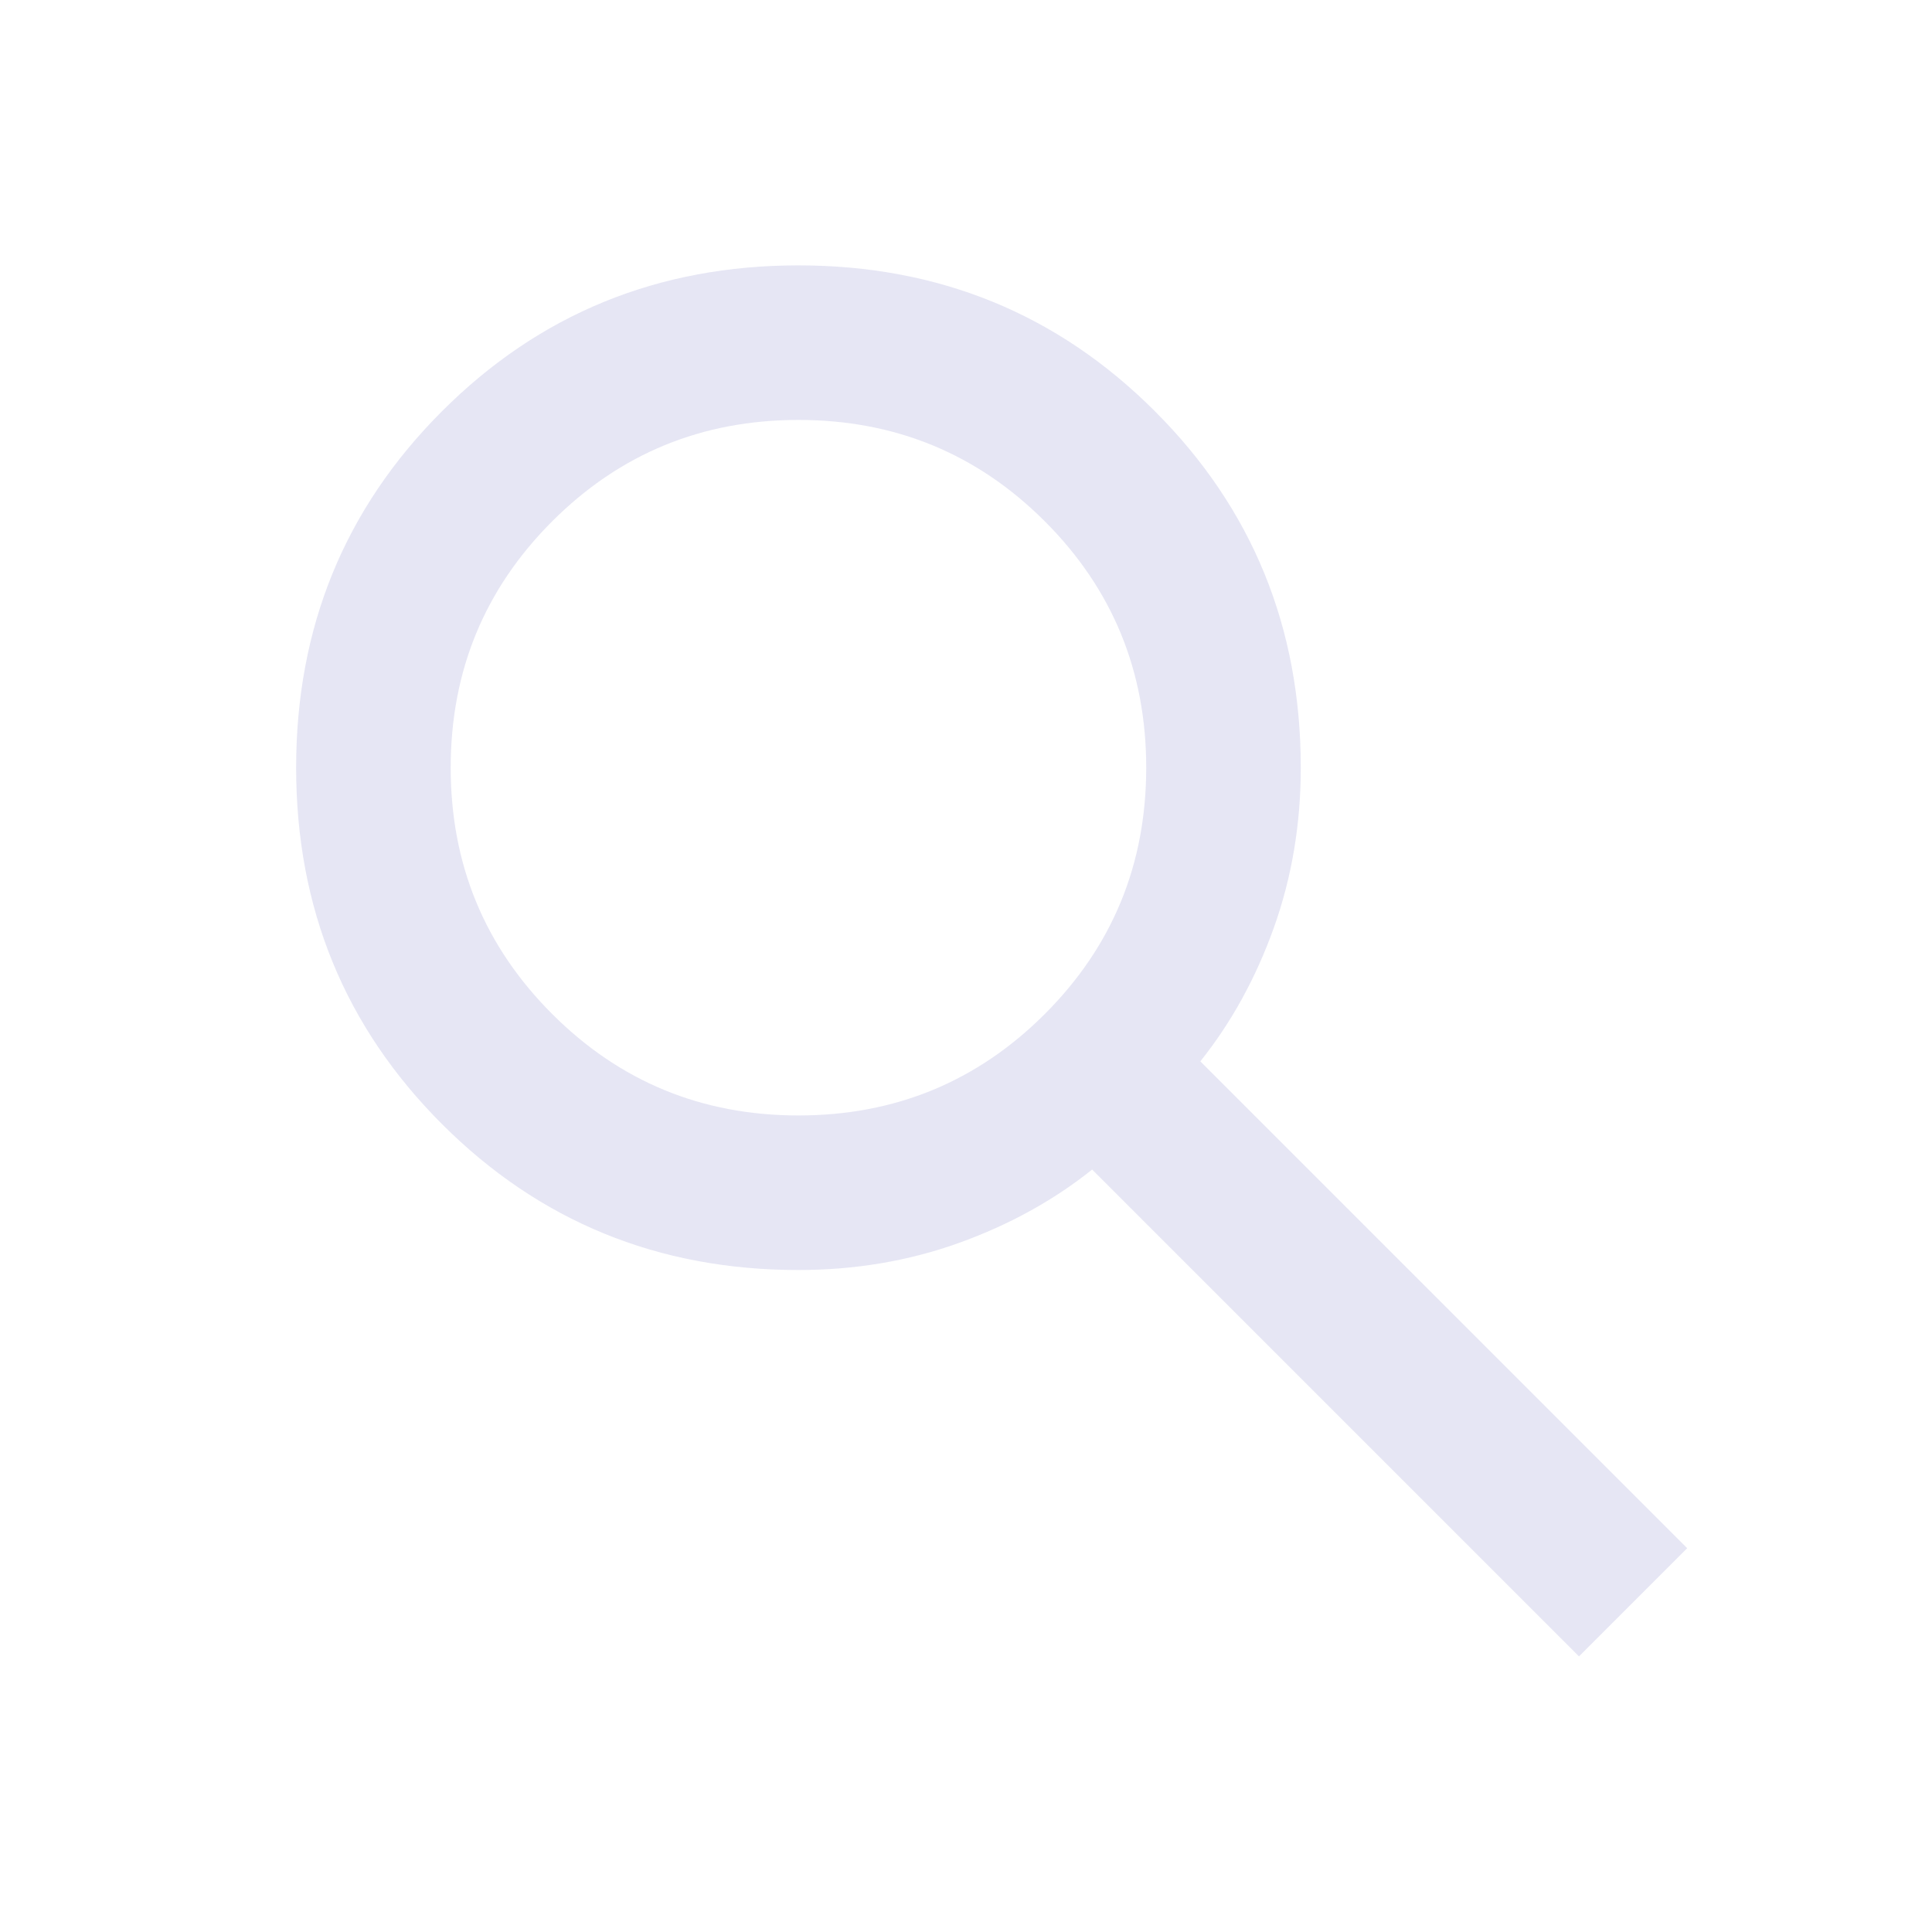<svg width="25" height="25" viewBox="0 0 25 25" fill="none" xmlns="http://www.w3.org/2000/svg">
<g id="search_FILL0_wght400_GRAD0_opsz24 1">
<path id="Vector" d="M20.432 21.434L14.132 15.134C13.632 15.534 13.057 15.85 12.407 16.084C11.757 16.317 11.065 16.434 10.332 16.434C8.515 16.434 6.978 15.804 5.72 14.546C4.461 13.288 3.832 11.75 3.832 9.934C3.832 8.117 4.461 6.579 5.72 5.321C6.978 4.063 8.515 3.434 10.332 3.434C12.149 3.434 13.686 4.063 14.944 5.321C16.203 6.579 16.832 8.117 16.832 9.934C16.832 10.667 16.715 11.359 16.482 12.009C16.249 12.659 15.932 13.234 15.532 13.734L21.832 20.034L20.432 21.434ZM10.332 14.434C11.582 14.434 12.645 13.996 13.52 13.121C14.395 12.246 14.832 11.184 14.832 9.934C14.832 8.684 14.395 7.621 13.52 6.746C12.645 5.871 11.582 5.434 10.332 5.434C9.082 5.434 8.02 5.871 7.145 6.746C6.27 7.621 5.832 8.684 5.832 9.934C5.832 11.184 6.27 12.246 7.145 13.121C8.02 13.996 9.082 14.434 10.332 14.434Z" fill="#E6E6F4"/>
</g>
</svg>
